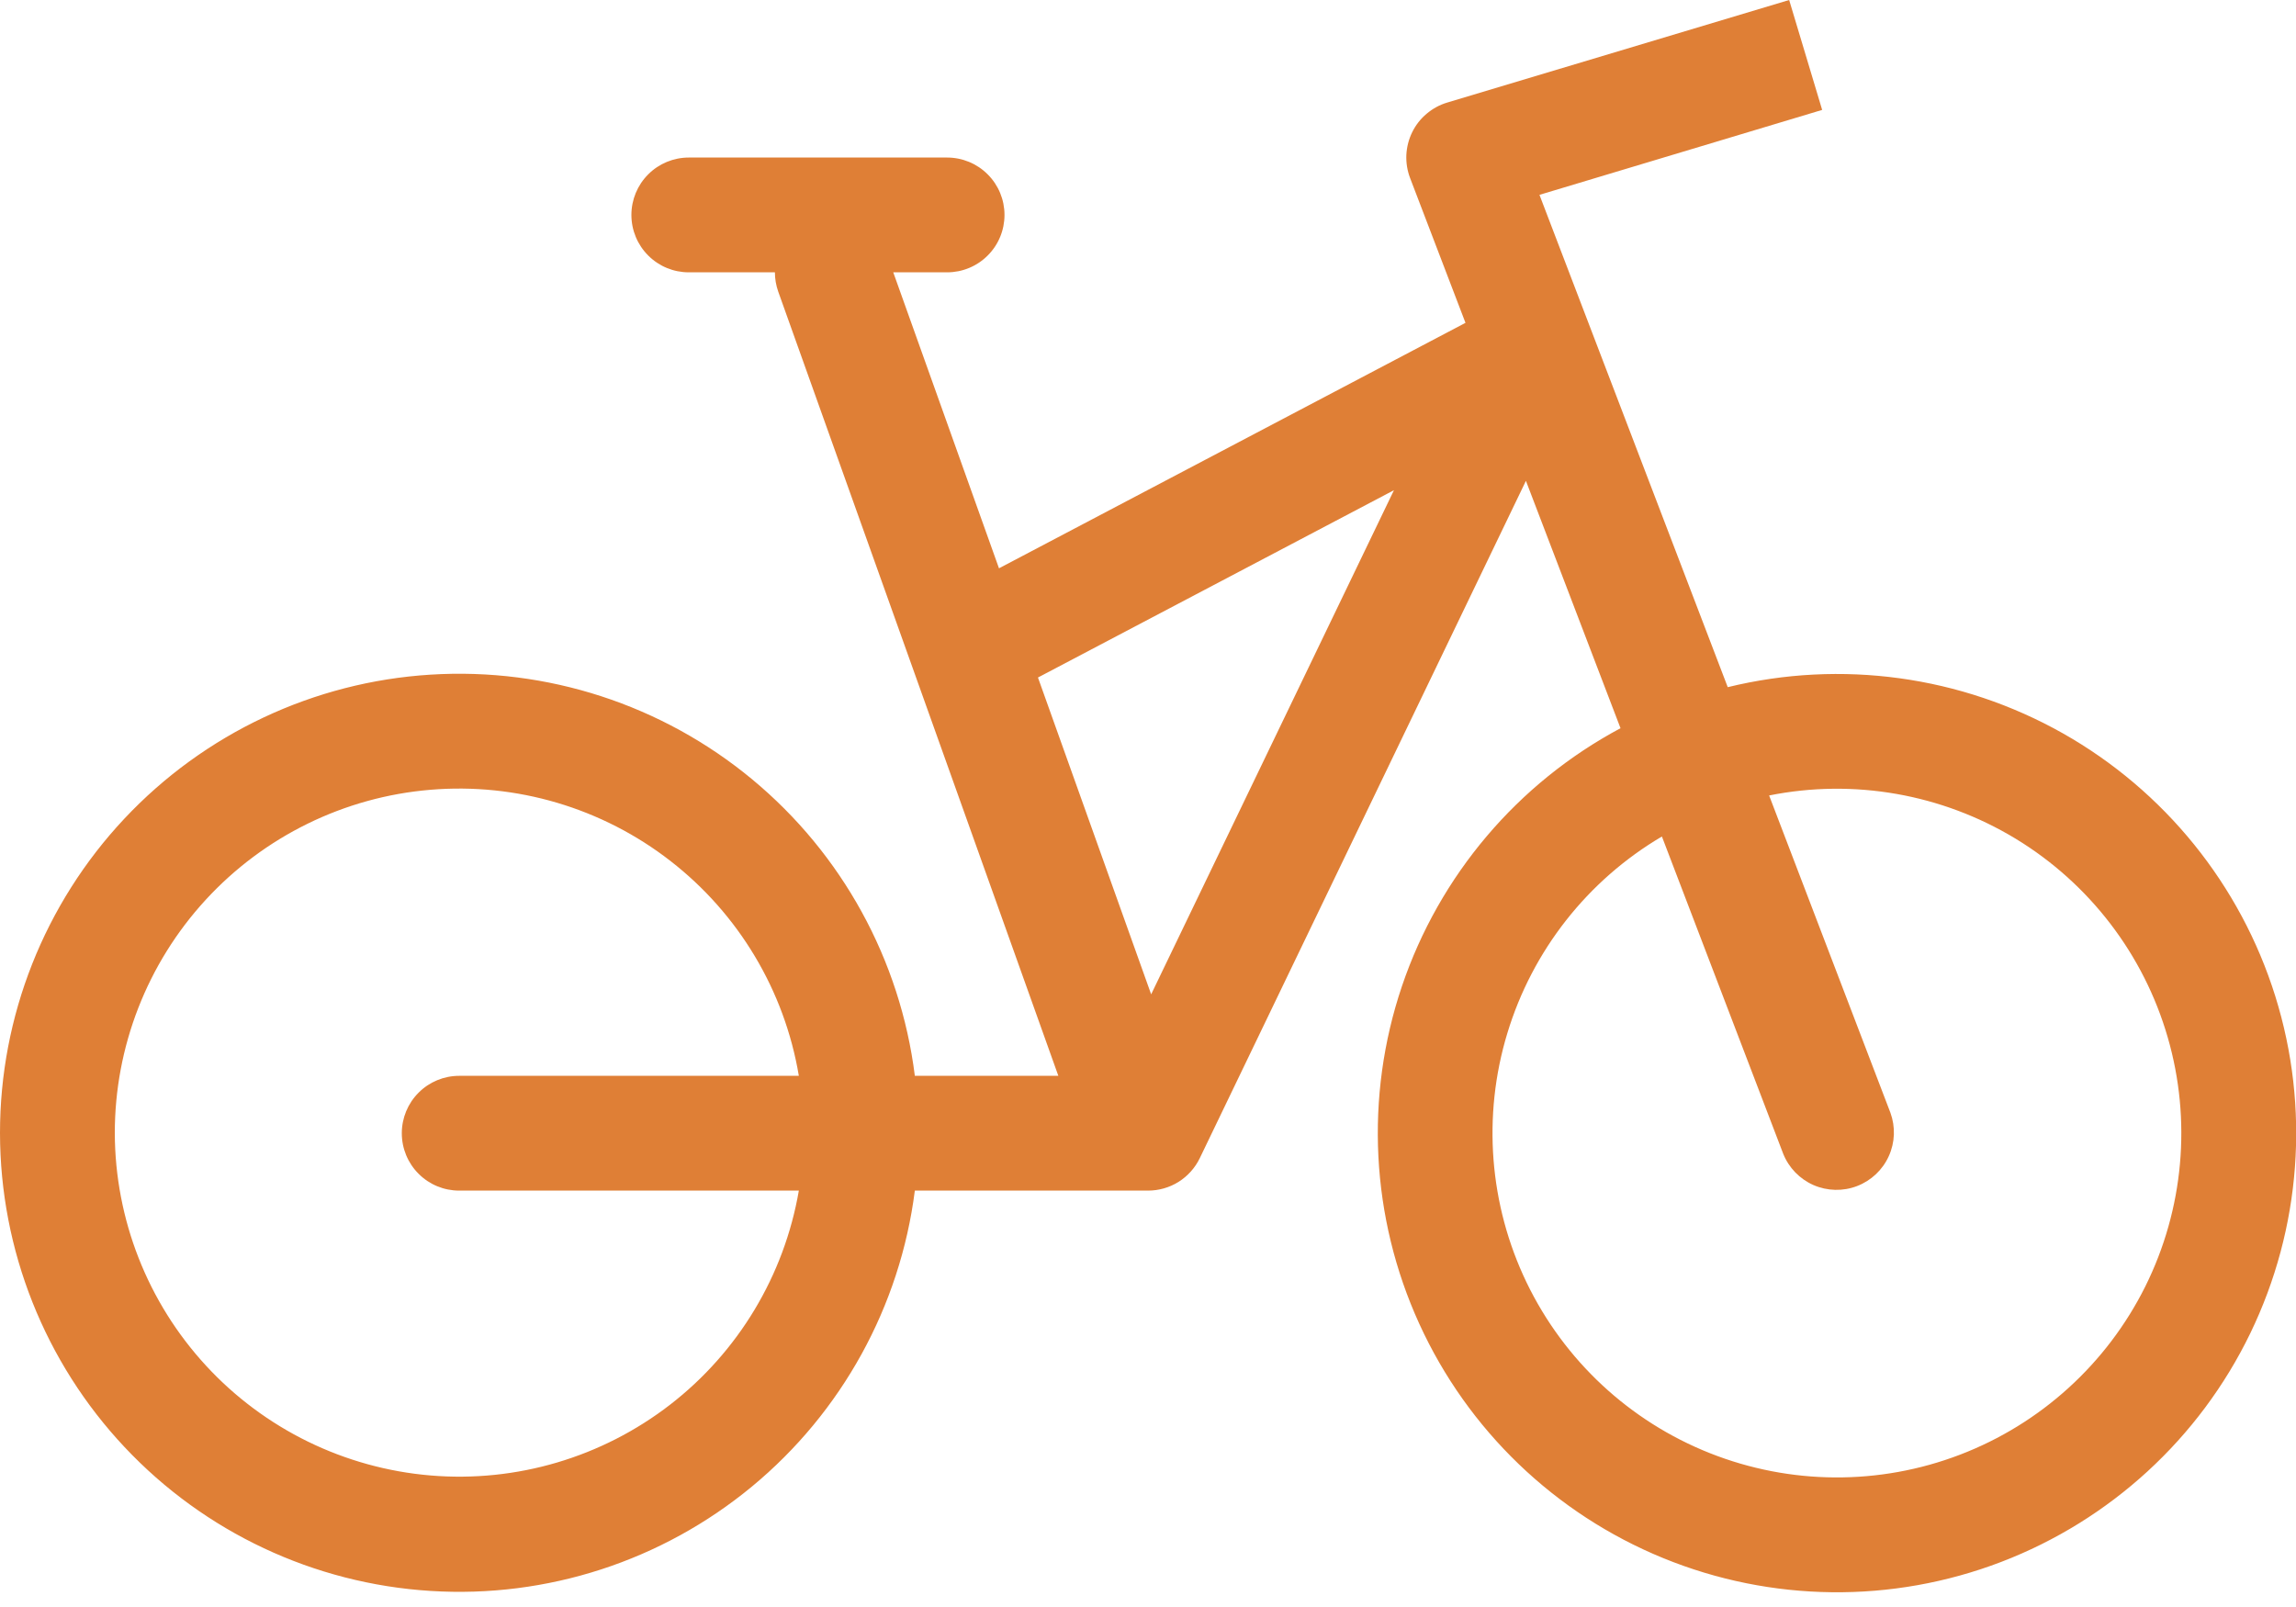 <svg xmlns="http://www.w3.org/2000/svg" width="40" height="28" viewBox="0 0 40 28" fill="none"><path fill-rule="evenodd" clip-rule="evenodd" d="M31.745 1.915L26.82 3.395L30.1 11.973C32.077 11.489 34.163 11.776 35.936 12.776C37.708 13.777 39.032 15.415 39.639 17.357C40.246 19.299 40.09 21.4 39.203 23.232C38.316 25.063 36.764 26.487 34.863 27.215C32.963 27.942 30.856 27.918 28.973 27.147C27.09 26.376 25.571 24.917 24.726 23.065C23.881 21.214 23.773 19.11 24.424 17.183C25.076 15.255 26.437 13.647 28.232 12.688L26.584 8.378L20.902 20.18C20.82 20.349 20.692 20.492 20.532 20.593C20.373 20.692 20.188 20.745 20 20.745H15.938C15.681 22.762 14.666 24.606 13.099 25.902C11.531 27.198 9.53 27.848 7.5 27.72C5.47 27.593 3.565 26.698 2.172 25.216C0.779 23.735 0.003 21.779 2.22086e-06 19.745C-0.002 17.709 0.773 15.749 2.167 14.264C3.56 12.78 5.467 11.882 7.499 11.755C9.531 11.627 11.535 12.279 13.103 13.578C14.671 14.877 15.685 16.725 15.938 18.745H18.438L13.558 5.081C13.52 4.973 13.5 4.859 13.5 4.745H12C11.735 4.745 11.48 4.64 11.293 4.452C11.105 4.265 11 4.01 11 3.745C11 3.48 11.105 3.225 11.293 3.038C11.48 2.85 11.735 2.745 12 2.745H16.5C16.765 2.745 17.02 2.85 17.207 3.038C17.395 3.225 17.5 3.48 17.5 3.745C17.5 4.01 17.395 4.265 17.207 4.452C17.02 4.64 16.765 4.745 16.5 4.745H15.562L17.404 9.902L25.531 5.625L24.566 3.102C24.517 2.974 24.495 2.836 24.501 2.699C24.508 2.561 24.542 2.427 24.603 2.303C24.663 2.18 24.749 2.07 24.854 1.982C24.959 1.893 25.081 1.826 25.213 1.787L31.17 0L31.745 1.915ZM18.083 11.805L20.055 17.325L24.285 8.541L18.083 11.805ZM31.066 20.102L28.953 14.575C27.657 15.339 26.696 16.563 26.26 18.003C25.823 19.442 25.944 20.994 26.597 22.349C27.251 23.704 28.389 24.764 29.788 25.319C31.186 25.874 32.742 25.884 34.147 25.346C35.552 24.808 36.703 23.762 37.374 22.416C38.044 21.069 38.184 19.519 37.765 18.074C37.347 16.629 36.401 15.394 35.115 14.613C33.828 13.833 32.296 13.564 30.821 13.86L32.934 19.388C33.024 19.635 33.014 19.907 32.905 20.146C32.796 20.386 32.597 20.572 32.352 20.666C32.107 20.76 31.834 20.753 31.593 20.648C31.353 20.542 31.163 20.346 31.066 20.102ZM13.917 18.745H8C7.735 18.745 7.48 18.85 7.293 19.038C7.105 19.225 7 19.48 7 19.745C7 20.01 7.105 20.265 7.293 20.452C7.48 20.64 7.735 20.745 8 20.745H13.917C13.662 22.225 12.862 23.556 11.674 24.475C10.486 25.393 8.997 25.834 7.5 25.708C6.004 25.582 4.608 24.9 3.59 23.796C2.572 22.692 2.005 21.247 2 19.745C1.999 18.24 2.563 16.789 3.582 15.68C4.6 14.572 5.998 13.886 7.498 13.761C8.998 13.635 10.491 14.077 11.68 15.001C12.869 15.924 13.668 17.26 13.917 18.745Z" fill="#DF7F36"></path></svg>